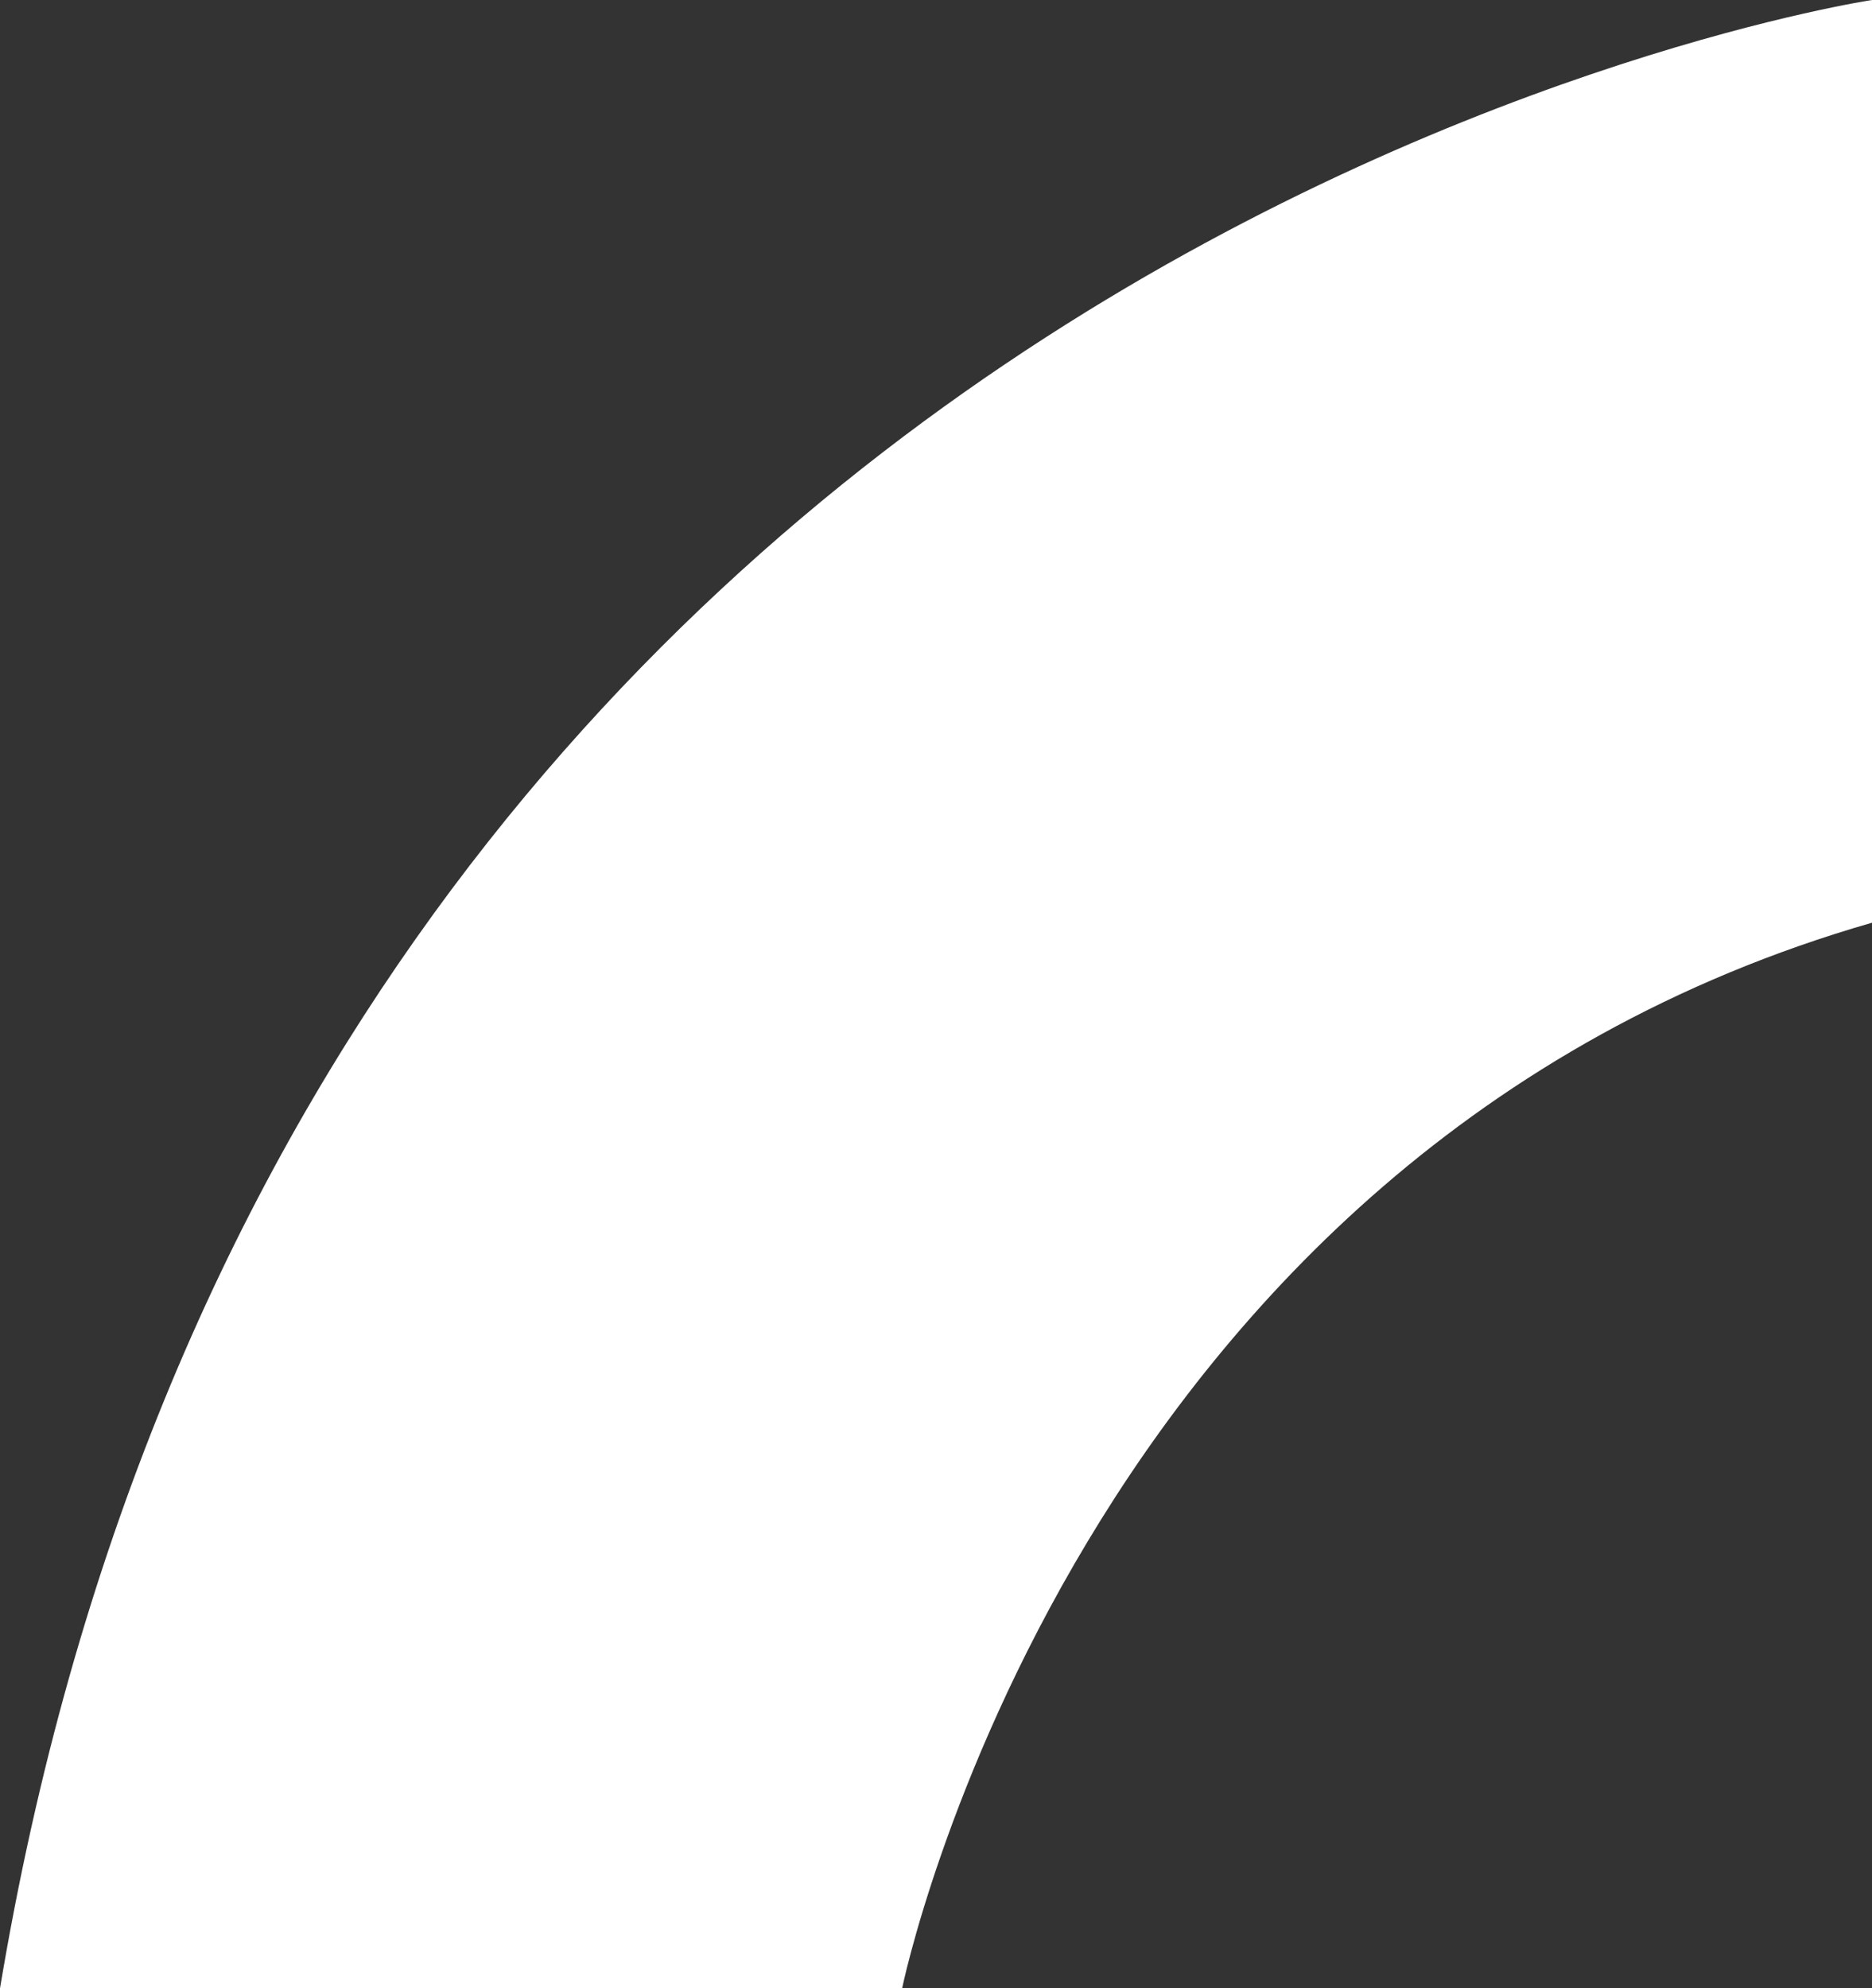 <?xml version="1.0" encoding="utf-8"?>
<!-- Generator: Adobe Illustrator 23.0.2, SVG Export Plug-In . SVG Version: 6.00 Build 0)  -->
<svg version="1.1" id="Layer_1" xmlns="http://www.w3.org/2000/svg" xmlns:xlink="http://www.w3.org/1999/xlink" x="0px" y="0px"
	 viewBox="0 0 432 458.87" style="enable-background:new 0 0 432 458.87;" xml:space="preserve">
<rect x="0" y="0" width="432" height="458.87" fill="#333333" stroke="none"/>
<style type="text/css">
	.st0{fill:#FFFFFF;}
</style>
<path class="st0" d="M432,0C432,0,67.35,54.77,0,458.87h208.18c0,0,39.46-192.87,223.82-245.93V0z"/>
</svg>
